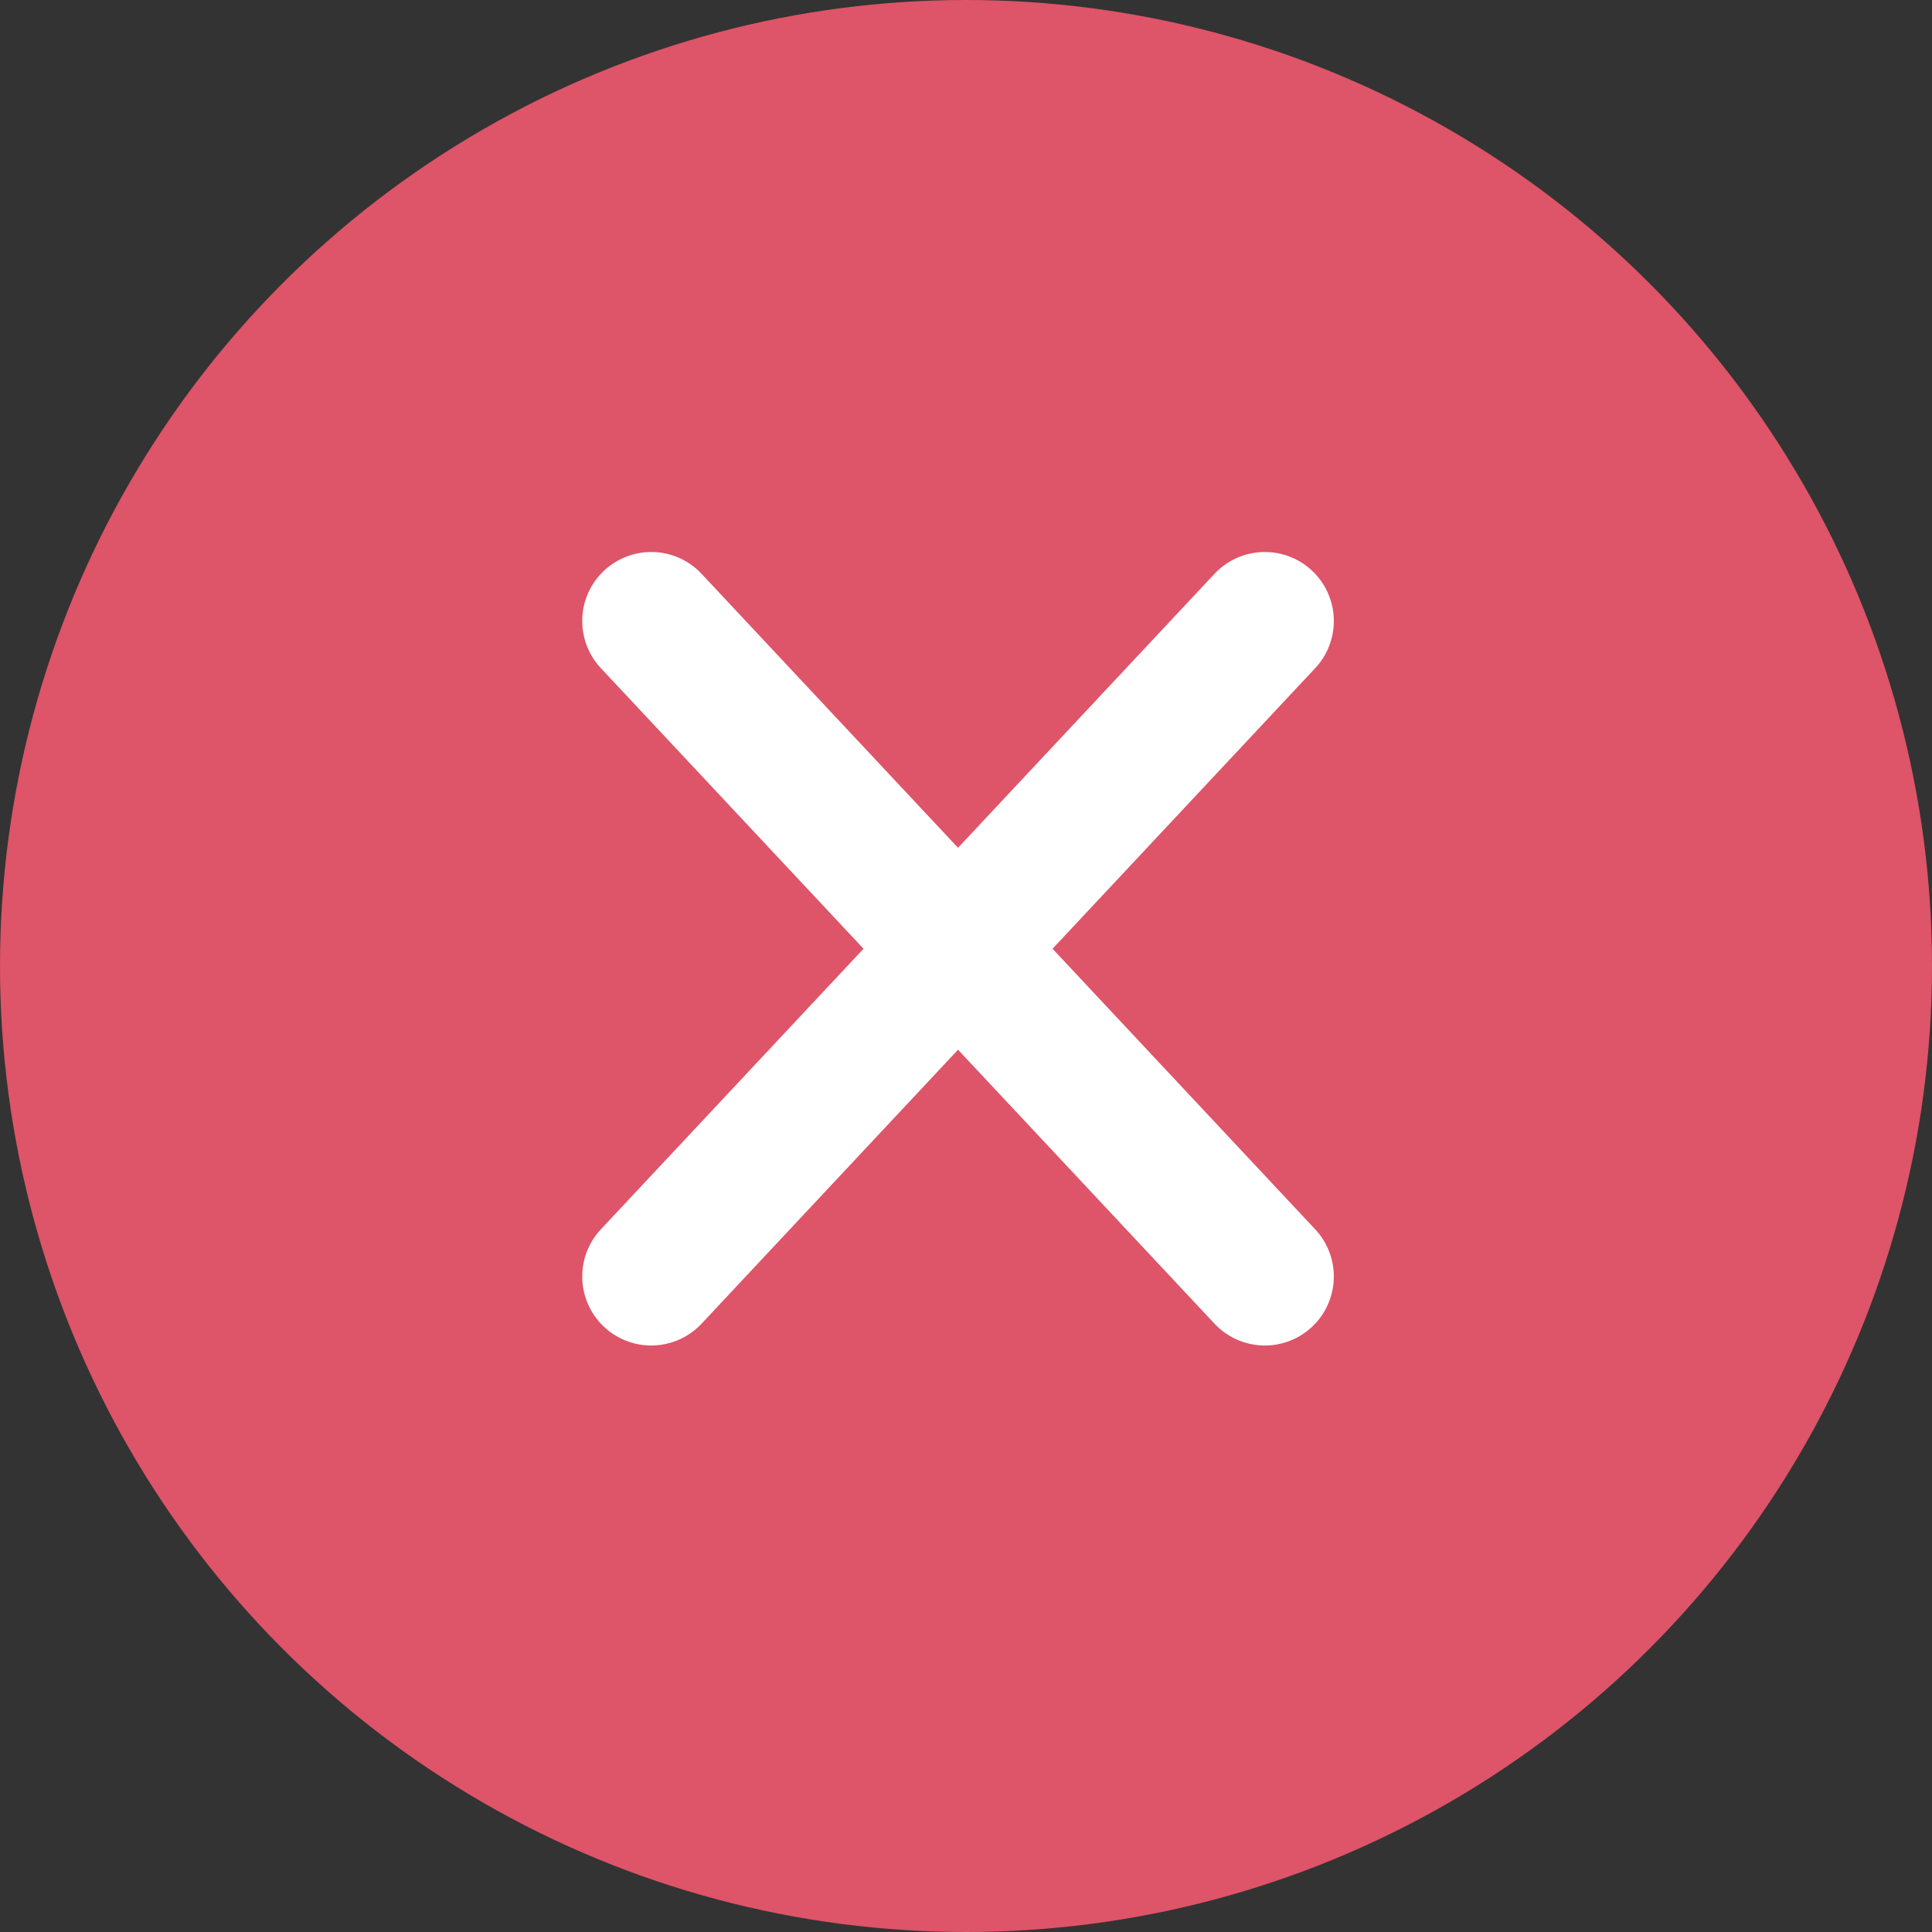 <svg width="28" height="28" viewBox="0 0 28 28" fill="none" xmlns="http://www.w3.org/2000/svg">
<rect x="0" y="0" width="28" height="28" fill="#333333" stroke="none"/>
<circle cx="14" cy="14" r="14" fill="#DE5468"/>
<path d="M18.331 18.5L9.438 9M18.331 9C14.858 12.71 12.91 14.79 9.438 18.5L18.331 9Z" stroke="white" stroke-width="2" stroke-linecap="round" stroke-linejoin="round"/>
</svg>
